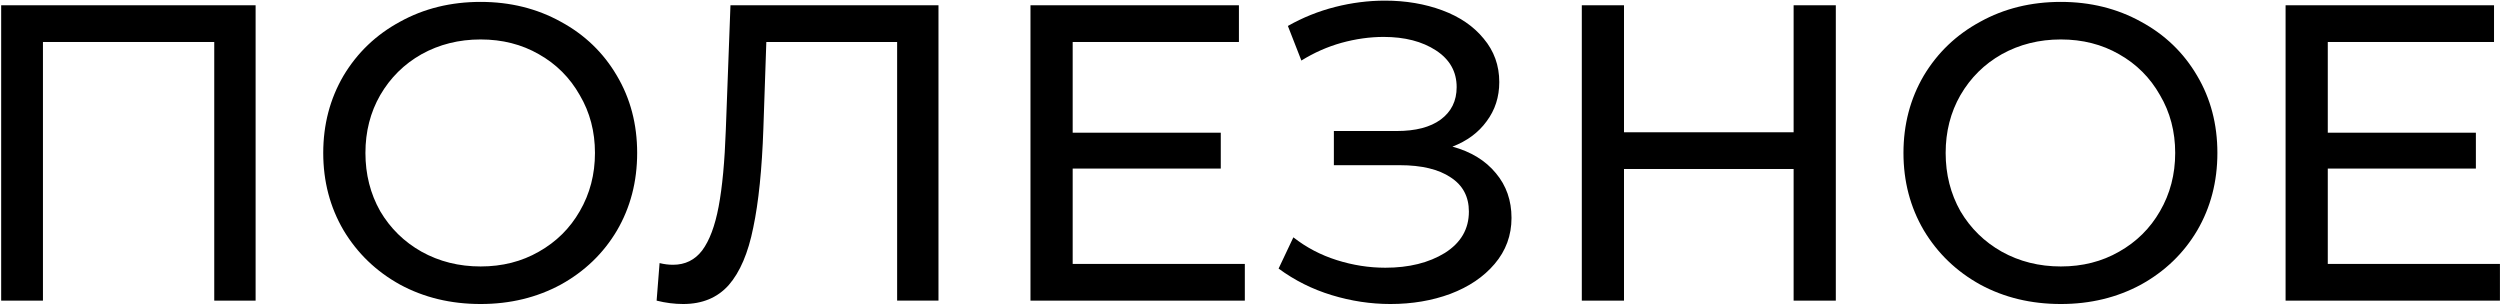 <?xml version="1.0" encoding="UTF-8"?> <svg xmlns="http://www.w3.org/2000/svg" width="1422" height="173" viewBox="0 0 1422 173" fill="none"> <path d="M145.388 3V171H121.868V23.88H24.428V171H0.668V3H145.388Z" fill="black"></path> <path d="M273.377 172.92C256.417 172.92 241.137 169.24 227.537 161.88C213.937 154.36 203.217 144.04 195.377 130.92C187.697 117.8 183.857 103.16 183.857 87C183.857 70.84 187.697 56.2 195.377 43.08C203.217 29.96 213.937 19.72 227.537 12.36C241.137 4.84 256.417 1.08 273.377 1.08C290.177 1.08 305.377 4.84 318.977 12.36C332.577 19.72 343.217 29.96 350.897 43.08C358.577 56.04 362.417 70.68 362.417 87C362.417 103.32 358.577 118.04 350.897 131.16C343.217 144.12 332.577 154.36 318.977 161.88C305.377 169.24 290.177 172.92 273.377 172.92ZM273.377 151.56C285.697 151.56 296.737 148.76 306.497 143.16C316.417 137.56 324.177 129.88 329.777 120.12C335.537 110.2 338.417 99.16 338.417 87C338.417 74.84 335.537 63.88 329.777 54.12C324.177 44.2 316.417 36.44 306.497 30.84C296.737 25.24 285.697 22.44 273.377 22.44C261.057 22.44 249.857 25.24 239.777 30.84C229.857 36.44 222.017 44.2 216.257 54.12C210.657 63.88 207.857 74.84 207.857 87C207.857 99.16 210.657 110.2 216.257 120.12C222.017 129.88 229.857 137.56 239.777 143.16C249.857 148.76 261.057 151.56 273.377 151.56Z" fill="black"></path> <path d="M533.807 3V171H510.287V23.88H435.887L434.207 73.08C433.407 96.28 431.487 115.08 428.447 129.48C425.567 143.88 420.927 154.76 414.527 162.12C408.127 169.32 399.487 172.92 388.607 172.92C383.647 172.92 378.607 172.28 373.487 171L375.167 149.64C377.727 150.28 380.287 150.6 382.847 150.6C389.727 150.6 395.247 147.88 399.407 142.44C403.567 136.84 406.687 128.52 408.767 117.48C410.847 106.44 412.207 91.88 412.847 73.8L415.487 3H533.807Z" fill="black"></path> <path d="M708.057 150.12V171H586.137V3H704.697V23.88H610.137V75.48H694.377V95.88H610.137V150.12H708.057Z" fill="black"></path> <path d="M826.146 83.4C836.706 86.28 844.946 91.32 850.866 98.52C856.786 105.56 859.746 114.04 859.746 123.96C859.746 133.88 856.546 142.6 850.146 150.12C843.906 157.48 835.506 163.16 824.946 167.16C814.546 171 803.186 172.92 790.866 172.92C779.666 172.92 768.546 171.24 757.506 167.88C746.466 164.52 736.386 159.48 727.266 152.76L735.666 135C743.026 140.76 751.266 145.08 760.386 147.96C769.506 150.84 778.706 152.28 787.986 152.28C801.426 152.28 812.706 149.48 821.826 143.88C830.946 138.12 835.506 130.28 835.506 120.36C835.506 111.88 832.066 105.4 825.186 100.92C818.306 96.28 808.626 93.96 796.146 93.96H758.706V74.52H794.466C805.186 74.52 813.506 72.36 819.426 68.04C825.506 63.56 828.546 57.4 828.546 49.56C828.546 40.76 824.626 33.8 816.786 28.68C808.946 23.56 799.026 21 787.026 21C779.186 21 771.186 22.12 763.026 24.36C755.026 26.6 747.426 29.96 740.226 34.44L732.546 14.76C741.026 9.96 749.986 6.36 759.426 3.96C768.866 1.56 778.306 0.36 787.746 0.36C799.586 0.36 810.466 2.2 820.386 5.88C830.306 9.56 838.146 14.92 843.906 21.96C849.826 29 852.786 37.24 852.786 46.68C852.786 55.16 850.386 62.6 845.586 69C840.946 75.4 834.466 80.2 826.146 83.4Z" fill="black"></path> <path d="M1044.21 3V171H1020.21V96.12H923.73V171H899.73V3H923.73V75.24H1020.21V3H1044.21Z" fill="black"></path> <path d="M1172.21 172.92C1155.25 172.92 1139.97 169.24 1126.37 161.88C1112.77 154.36 1102.05 144.04 1094.21 130.92C1086.53 117.8 1082.69 103.16 1082.69 87C1082.69 70.84 1086.53 56.2 1094.21 43.08C1102.05 29.96 1112.77 19.72 1126.37 12.36C1139.97 4.84 1155.25 1.08 1172.21 1.08C1189.01 1.08 1204.21 4.84 1217.81 12.36C1231.41 19.72 1242.05 29.96 1249.73 43.08C1257.41 56.04 1261.25 70.68 1261.25 87C1261.25 103.32 1257.41 118.04 1249.73 131.16C1242.05 144.12 1231.41 154.36 1217.81 161.88C1204.21 169.24 1189.01 172.92 1172.21 172.92ZM1172.21 151.56C1184.53 151.56 1195.57 148.76 1205.33 143.16C1215.25 137.56 1223.01 129.88 1228.61 120.12C1234.37 110.2 1237.25 99.16 1237.25 87C1237.25 74.84 1234.37 63.88 1228.61 54.12C1223.01 44.2 1215.25 36.44 1205.33 30.84C1195.57 25.24 1184.53 22.44 1172.21 22.44C1159.89 22.44 1148.69 25.24 1138.61 30.84C1128.69 36.44 1120.85 44.2 1115.09 54.12C1109.49 63.88 1106.69 74.84 1106.69 87C1106.69 99.16 1109.49 110.2 1115.09 120.12C1120.85 129.88 1128.69 137.56 1138.61 143.16C1148.69 148.76 1159.89 151.56 1172.21 151.56Z" fill="black"></path> <path d="M1421.96 150.12V171H1300.04V3H1418.6V23.88H1324.04V75.48H1408.28V95.88H1324.04V150.12H1421.96Z" fill="black"></path> </svg> 